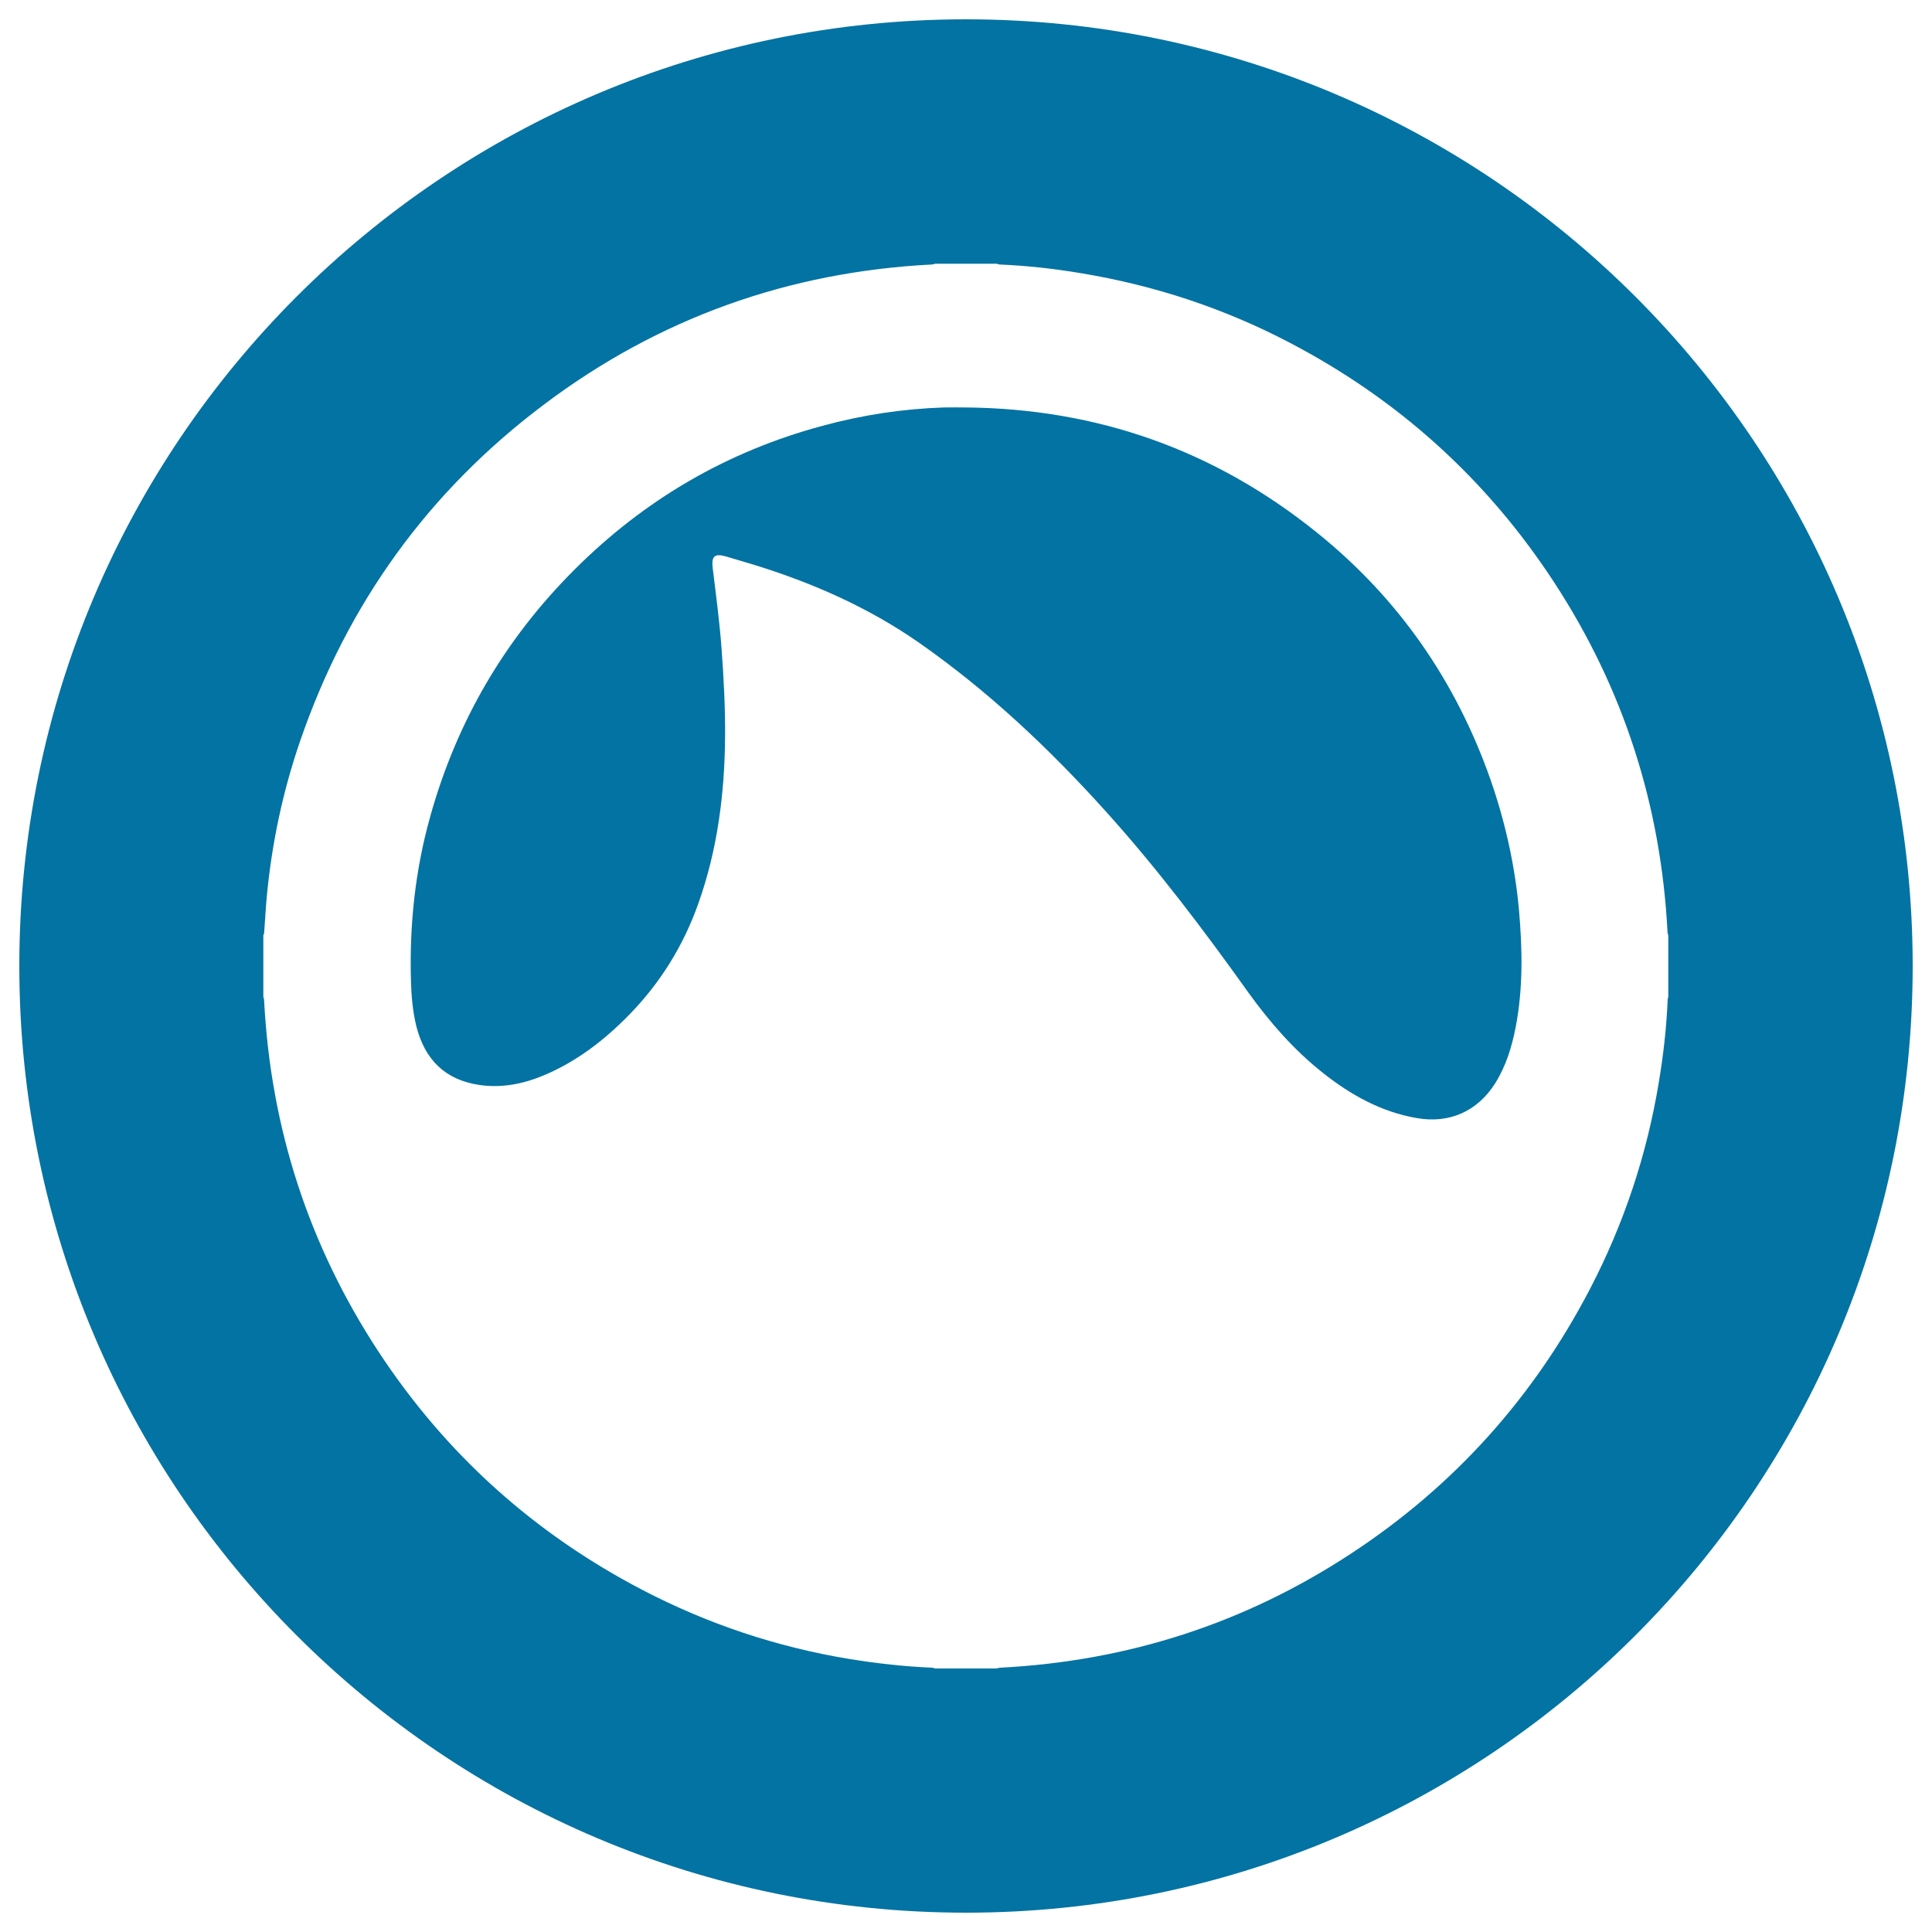 <svg xmlns="http://www.w3.org/2000/svg" viewBox="0 0 1000 1000" style="fill:#0273a2">
<title>Grooveshark Logotype SVG icon</title>
<g><g><path d="M771.5,403.6c-17.9-51-47.6-93.9-89.7-127.8c-53-42.8-113.8-64.3-181.9-64.9c-3.8,0-7.6-0.1-11.3,0c-21.4,0.7-42.3,3.9-62.9,9.5c-49.4,13.3-92.1,38.2-128.3,74.4c-36.2,36.1-61.1,78.8-74.8,128.1c-7.7,27.6-10.7,55.8-9.9,84.5c0.2,8,0.9,16,2.8,23.8c4.4,17.3,14.9,27.8,32.8,30.4c11.9,1.7,23.2-0.7,34.1-5.4c16.7-7.2,30.7-18.1,43.3-31c16.1-16.5,28-35.7,35.7-57.4c10-28,13.7-57.2,13.9-86.8c0.1-15-0.7-30-1.8-44.9c-1-14-2.9-28-4.6-42c-0.7-6.1,0.8-7.8,6.8-6.1c4.7,1.4,9.4,2.8,14.1,4.2c30.6,9.4,59.5,22.1,85.8,40.4c35.8,25,67.4,54.8,96.6,87.2c26.8,29.7,50.8,61.5,74,94c11.1,15.4,23.5,29.6,38.5,41.5c14.4,11.4,30.1,20.2,48.5,23.4c16.9,3,31.5-3.4,40.7-18c5.6-8.9,8.6-18.8,10.6-29c3.9-20.2,3.5-40.5,1.7-60.9C784.1,447.9,779.1,425.4,771.5,403.6z"/><path d="M500,10C229.4,10,10,229.4,10,500c0,270.6,219.4,490,490,490s490-219.4,490-490C990,229.4,770.6,10,500,10z M863.2,517.1c-0.6,14.5-2.2,28.8-4.6,43.1c-6.2,37.6-18.1,73.3-35.7,107.1c-29.3,56.2-70.4,101.9-123.4,136.7c-55.2,36.3-115.8,55.8-181.8,59.2c-0.6,0-1.3,0.3-1.9,0.4c-10.6,0-21.2,0-31.8,0c-0.5-0.1-1-0.4-1.4-0.4c-14.4-0.6-28.7-2.2-42.9-4.5c-37.6-6.2-73.3-18.1-107.1-35.7c-56.2-29.3-101.9-70.4-136.7-123.4c-36.2-55.2-55.8-115.9-59.2-181.8c0-0.6-0.2-1.3-0.4-1.9c0-10.6,0-21.2,0-31.8c0.1-0.3,0.3-0.7,0.4-1c0.5-6.4,0.8-12.8,1.4-19.2c2.6-27.5,8.3-54.4,17.3-80.5c24.4-70.9,66.4-129.2,126.4-174.2c59.3-44.6,126.4-68.5,200.5-72.3c0.6,0,1.1-0.2,1.7-0.4c10.6,0,21.2,0,31.8,0c0.5,0.1,1,0.3,1.5,0.4c14.4,0.6,28.6,2.2,42.8,4.6c37.7,6.3,73.5,18.1,107.3,35.8c56.5,29.5,102.4,71,137.2,124.4c35.8,54.9,55.1,115.2,58.5,180.6c0,0.6,0.2,1.3,0.4,1.9c0,10.6,0,21.2,0,31.8C863.5,516.3,863.2,516.7,863.2,517.1z"/></g></g>
</svg>